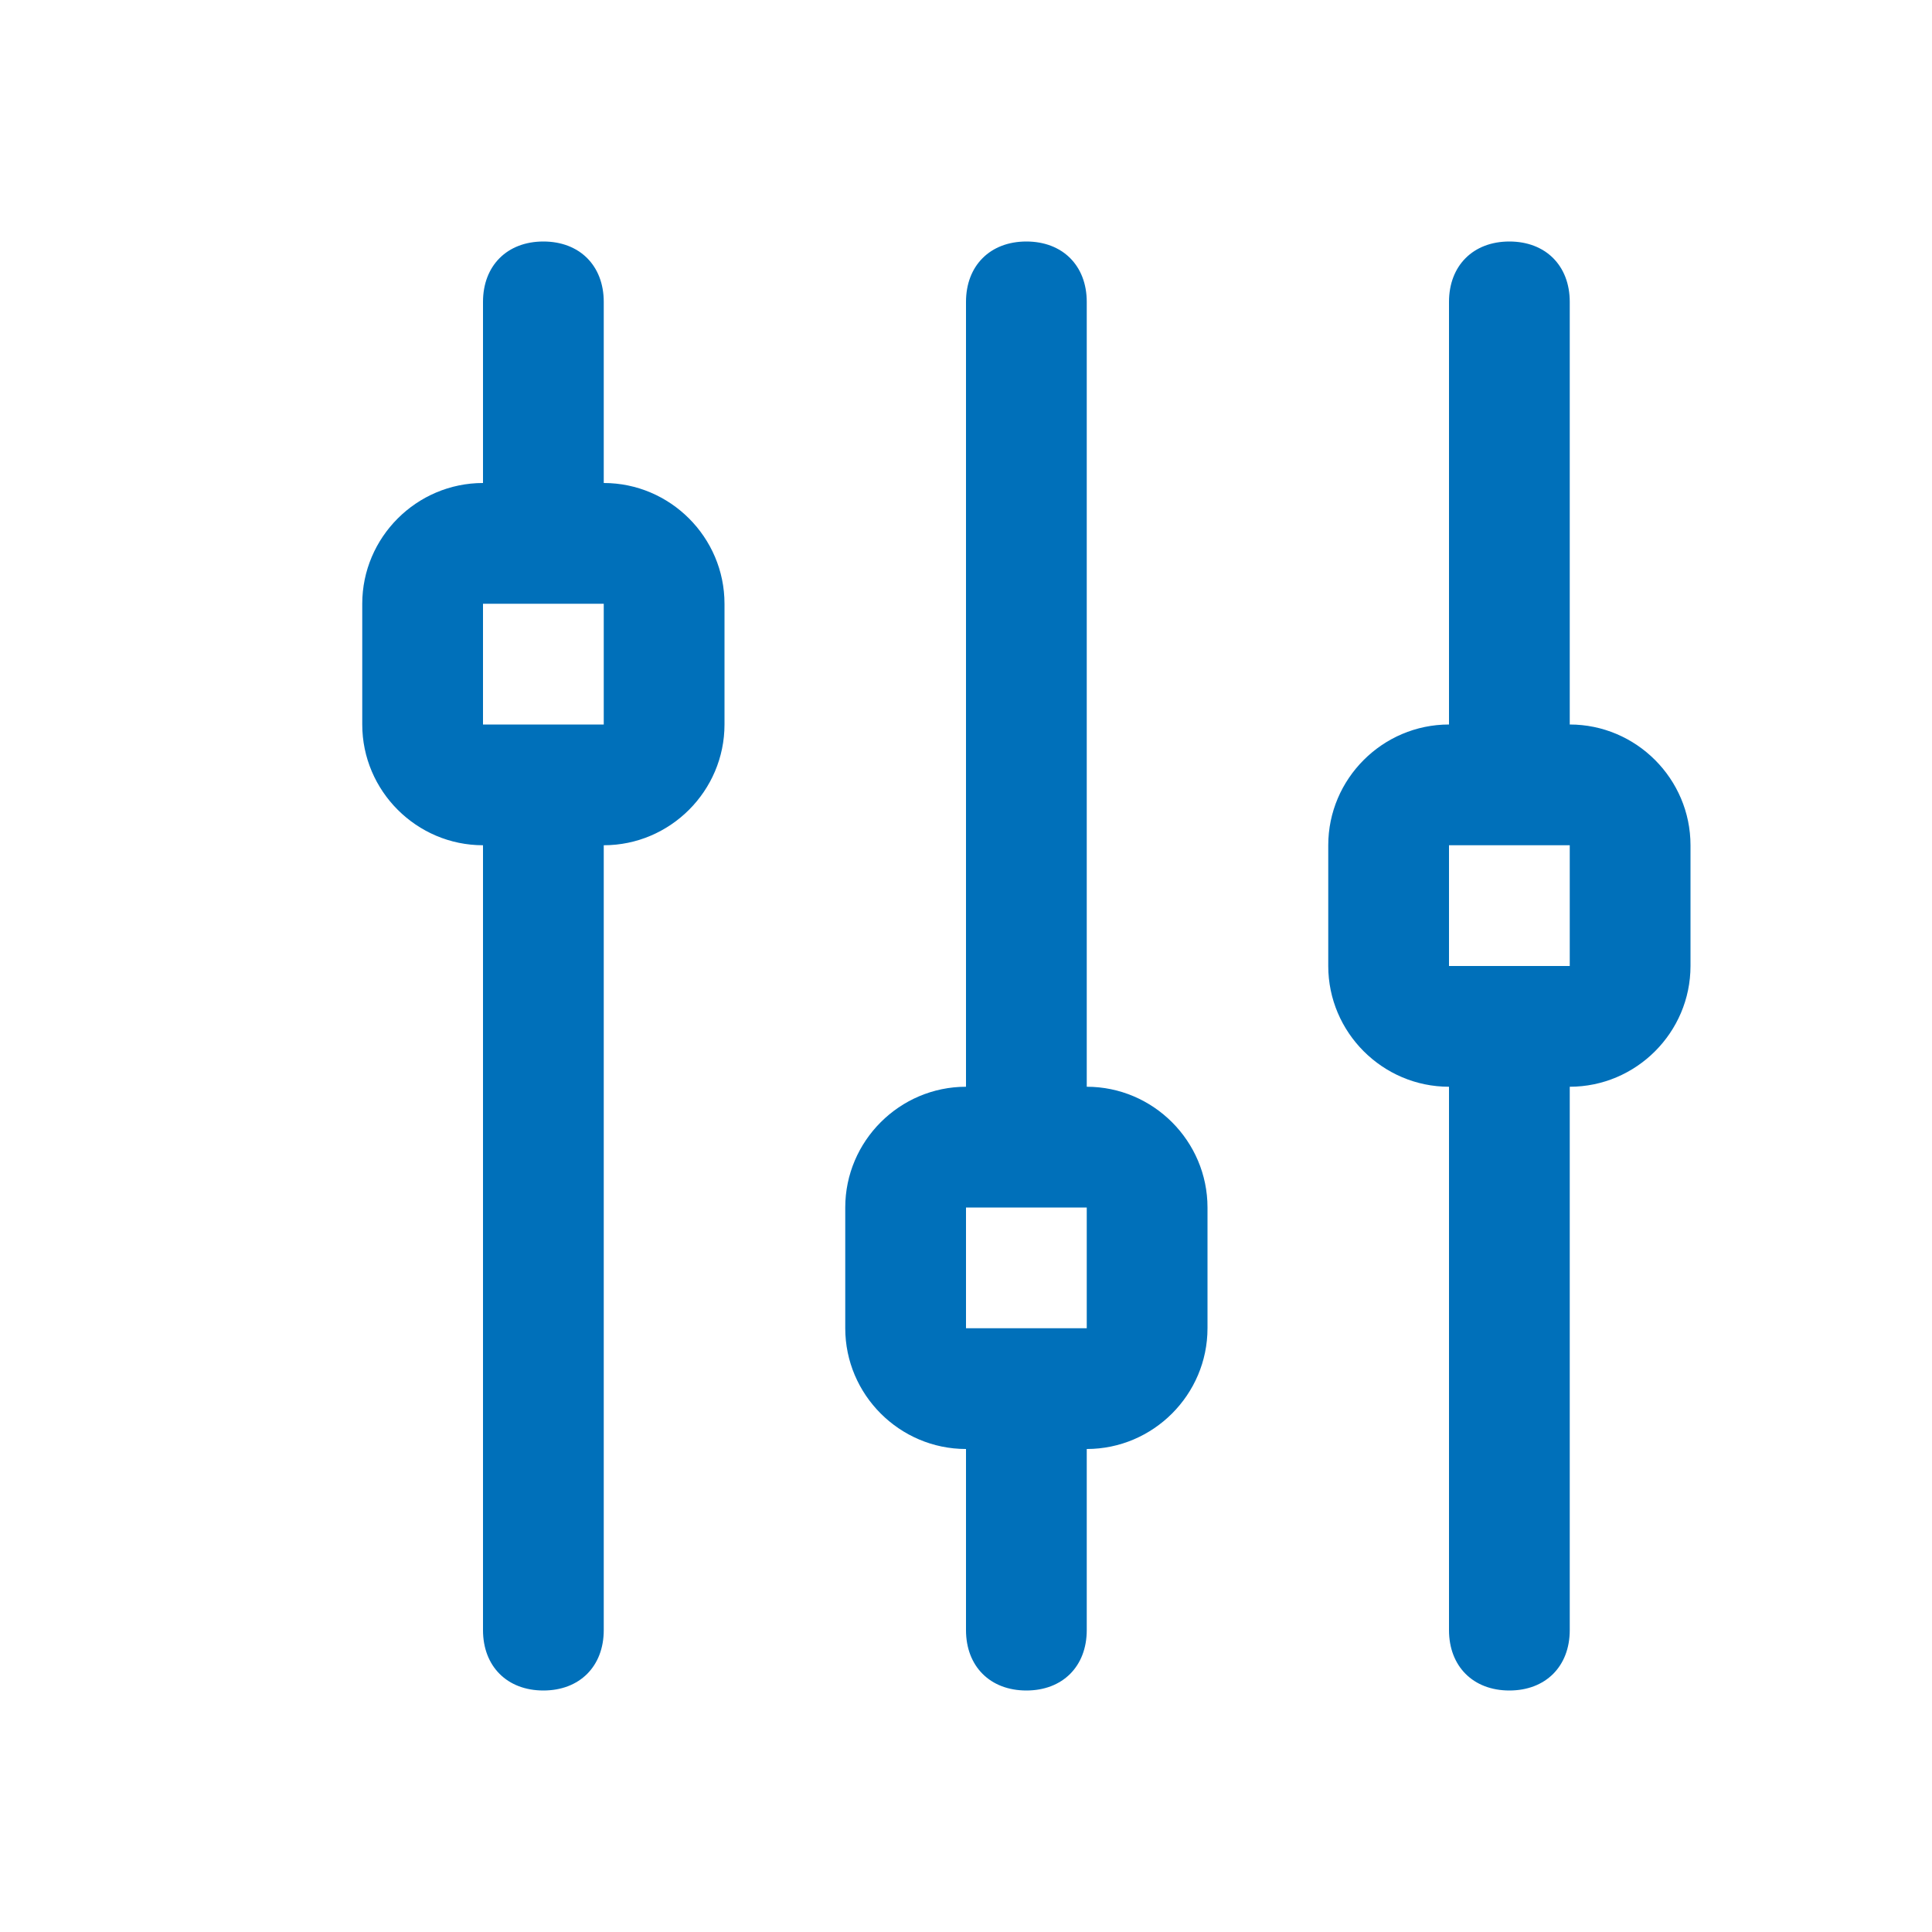 <?xml version="1.0" encoding="utf-8"?>
<!-- Generator: Adobe Illustrator 19.2.1, SVG Export Plug-In . SVG Version: 6.00 Build 0)  -->
<svg version="1.1" id="Layer_1" xmlns="http://www.w3.org/2000/svg" xmlns:xlink="http://www.w3.org/1999/xlink" x="0px" y="0px"
	 viewBox="0 0 32 32" style="enable-background:new 0 0 32 32;" xml:space="preserve">
<style type="text/css">
	.st0{fill:#0070BA;}
</style>
<g>
	<path class="st0" d="M10,8V5c0-0.6-0.4-1-1-1S8,4.4,8,5v3c-1.1,0-2,0.9-2,2v2c0,1.1,0.9,2,2,2v13c0,0.6,0.4,1,1,1s1-0.4,1-1V14
		c1.1,0,2-0.9,2-2v-2C12,8.9,11.1,8,10,8z M8,10h2v2H8V10z M18,18V5c0-0.6-0.4-1-1-1s-1,0.4-1,1v13c-1.1,0-2,0.9-2,2v2
		c0,1.1,0.9,2,2,2v3c0,0.6,0.4,1,1,1s1-0.4,1-1v-3c1.1,0,2-0.9,2-2v-2C20,18.9,19.1,18,18,18z M16,20h2v2h-2V20z M26,12V5
		c0-0.6-0.4-1-1-1s-1,0.4-1,1v7c-1.1,0-2,0.9-2,2v2c0,1.1,0.9,2,2,2v9c0,0.6,0.4,1,1,1s1-0.4,1-1v-9c1.1,0,2-0.9,2-2v-2
		C28,12.9,27.1,12,26,12z M24,14h2v2h-2V14z"/>
</g>
</svg>
